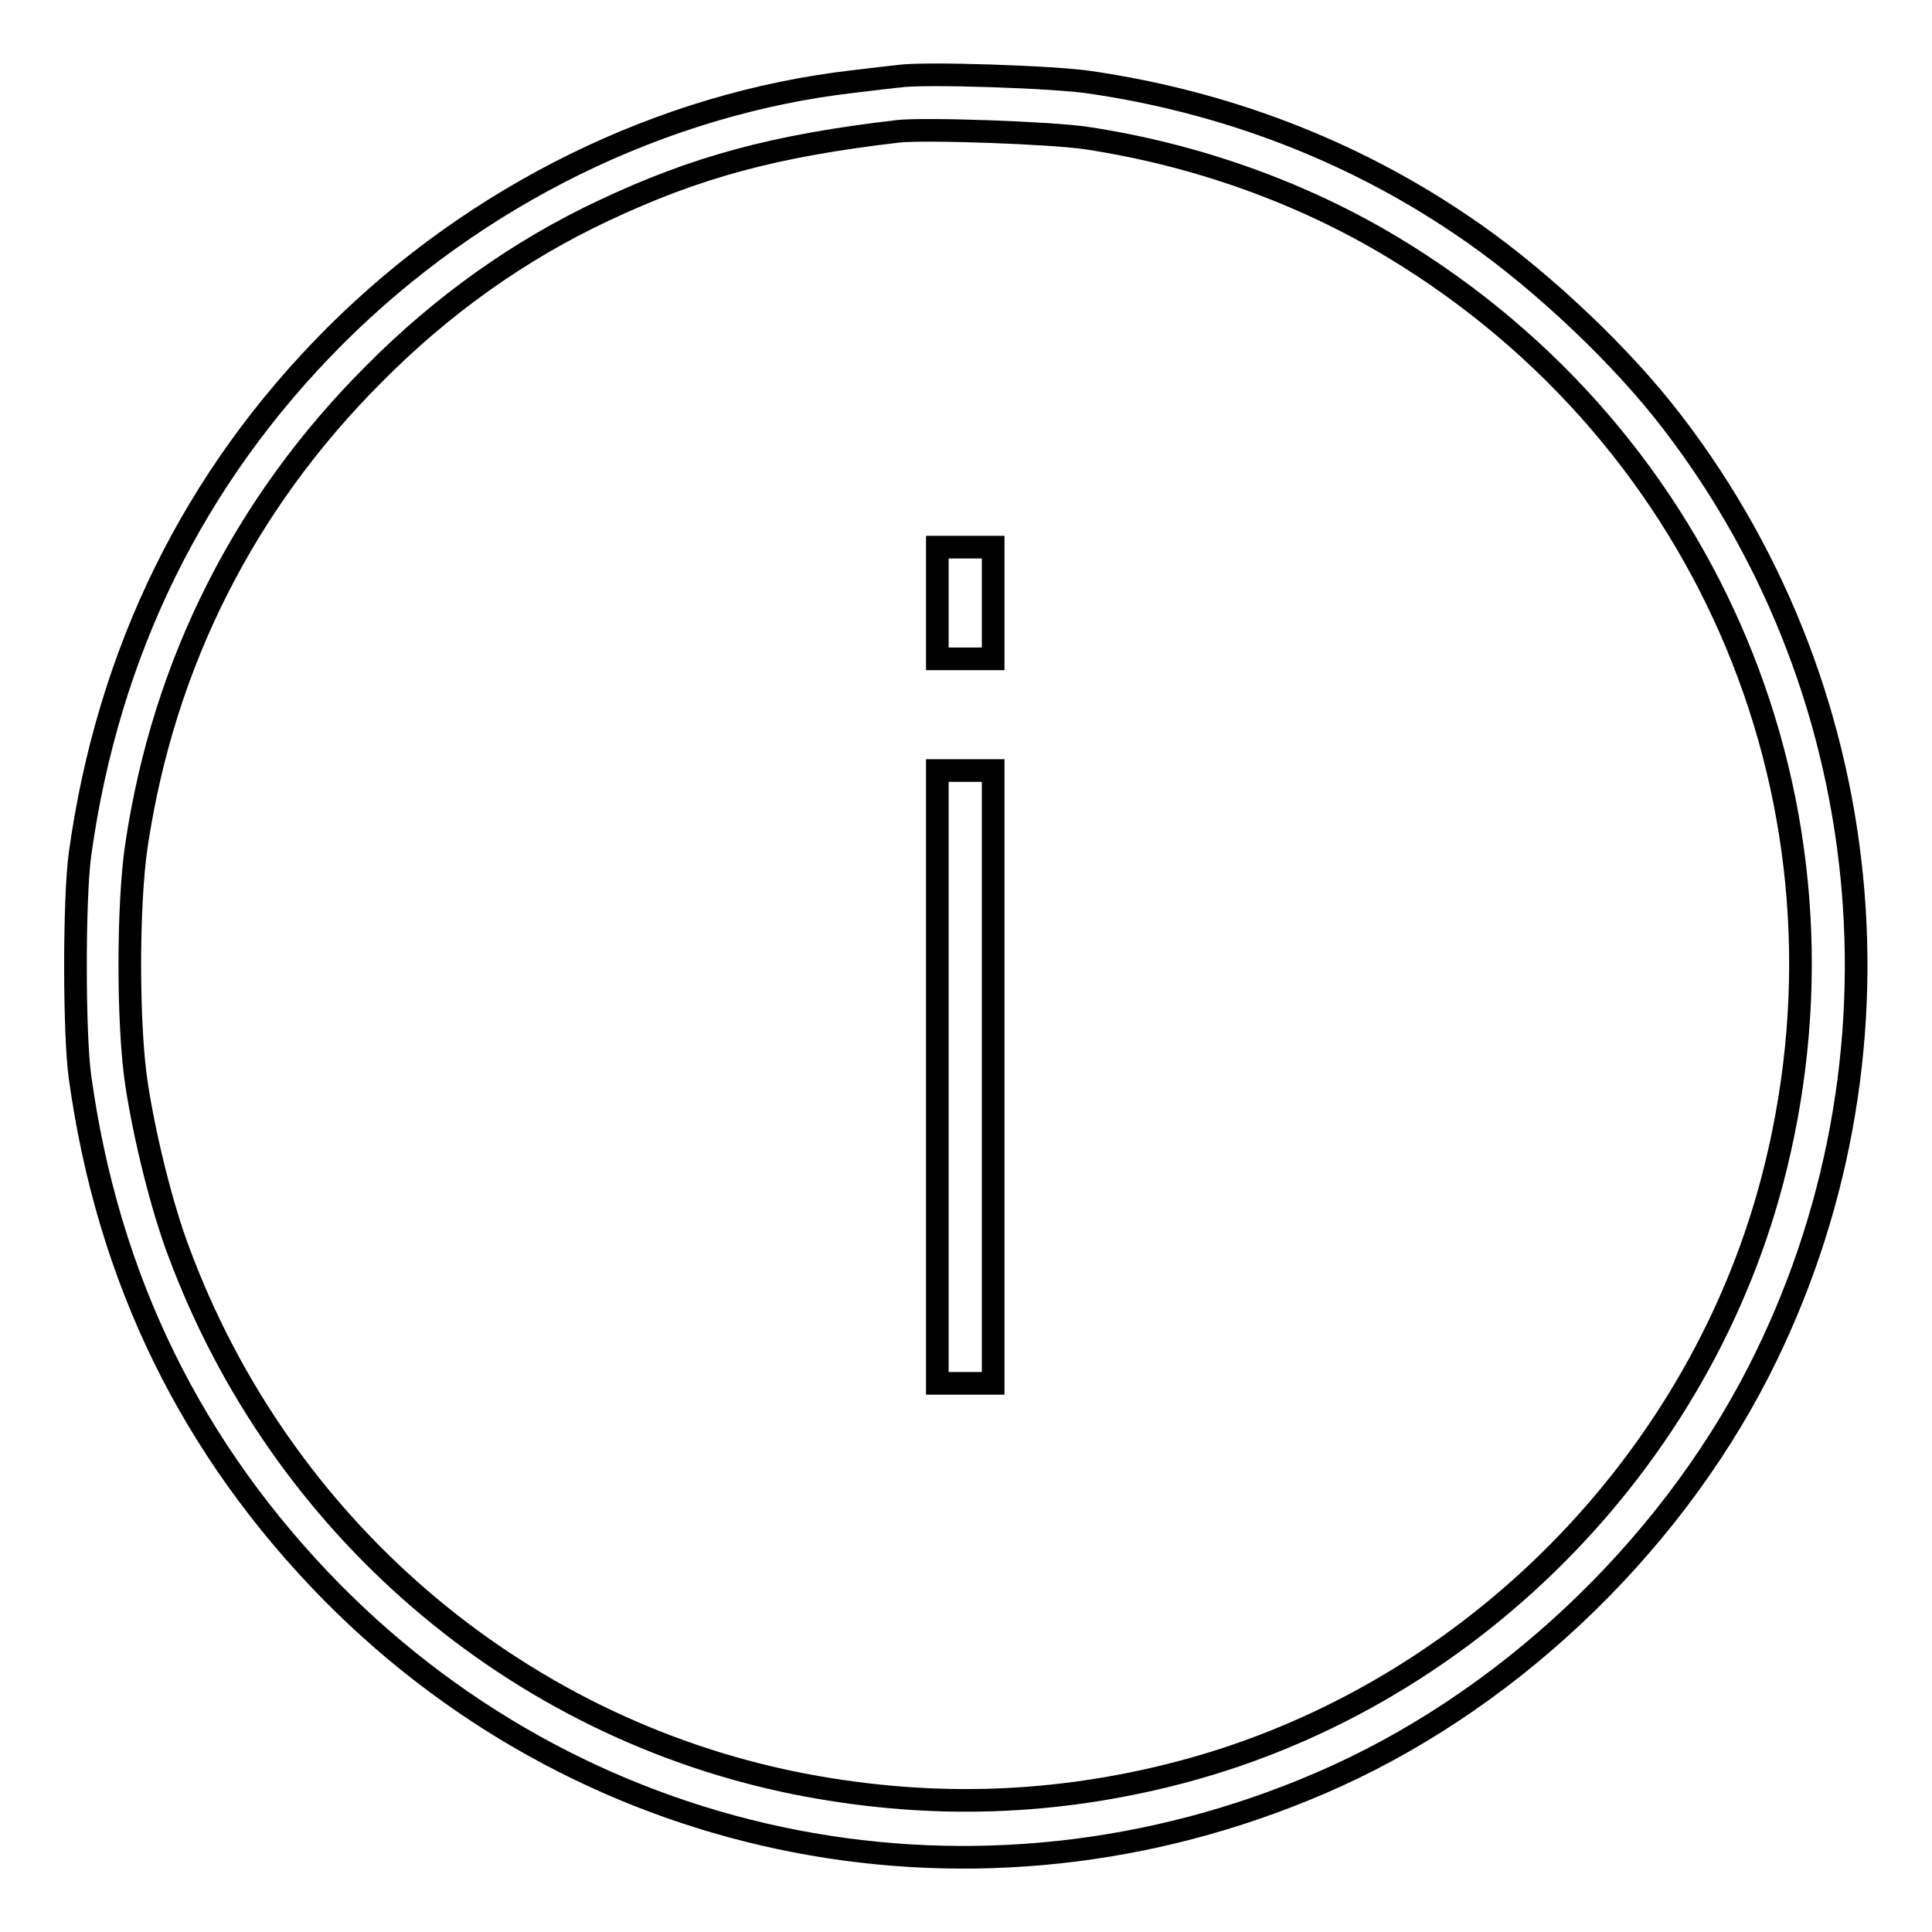 <?xml version="1.0" encoding="utf-8"?>
<!-- Svg Vector Icons : http://www.onlinewebfonts.com/icon -->
<!DOCTYPE svg PUBLIC "-//W3C//DTD SVG 1.1//EN" "http://www.w3.org/Graphics/SVG/1.1/DTD/svg11.dtd">
<svg version="1.1" xmlns="http://www.w3.org/2000/svg" xmlns:xlink="http://www.w3.org/1999/xlink" x="0px" y="0px" viewBox="0 0 256 256" enable-background="new 0 0 256 256" xml:space="preserve">
<g><g><g><path stroke-width="3" fill-opacity="0" stroke="#000000"  d="M119.1,10.1c-0.9,0.1-3.6,0.4-6,0.7c-25.3,2.9-50,15-68.7,33.7c-18.7,18.7-30.1,41.9-33.8,68.7c-0.8,5.8-0.8,23.8,0,29.5c3.7,26.8,14.8,49.4,33.4,68.3c34.4,34.8,85.8,44.7,130.9,25.3c24.3-10.4,45.9-30.7,58.1-54.5c21.1-41.3,16.1-91.4-12.7-127.5c-7-8.7-17.5-18.4-26.8-24.6c-14.5-9.8-31.2-16.2-49.1-18.8C139.9,10.2,122.5,9.6,119.1,10.1z M144,18.3c14.5,2.2,28.5,7.2,40.6,14.5c42.1,25.4,62.4,74.1,50.7,121.8c-9.6,39.3-41.4,71.1-80.7,80.7c-16.3,4-32.5,4.3-49.1,1c-37.3-7.5-68.3-34.1-81.8-70.4c-2.2-5.8-4.5-15-5.6-22.2c-1.2-7.7-1.2-24,0-31.8c3.6-24,14.3-45.2,31.4-62.3c9.1-9.2,19.4-16.5,30.5-21.7c12.3-5.8,22.7-8.6,39-10.5C122.6,17,139.4,17.6,144,18.3z"/><path stroke-width="3" fill-opacity="0" stroke="#000000"  d="M124.2,79.9v7.4h3.7h3.7v-7.4v-7.4h-3.7h-3.7V79.9z"/><path stroke-width="3" fill-opacity="0" stroke="#000000"  d="M124.2,142.7v40.6h3.7h3.7v-40.6v-40.6h-3.7h-3.7V142.7z"/></g></g></g>
</svg>